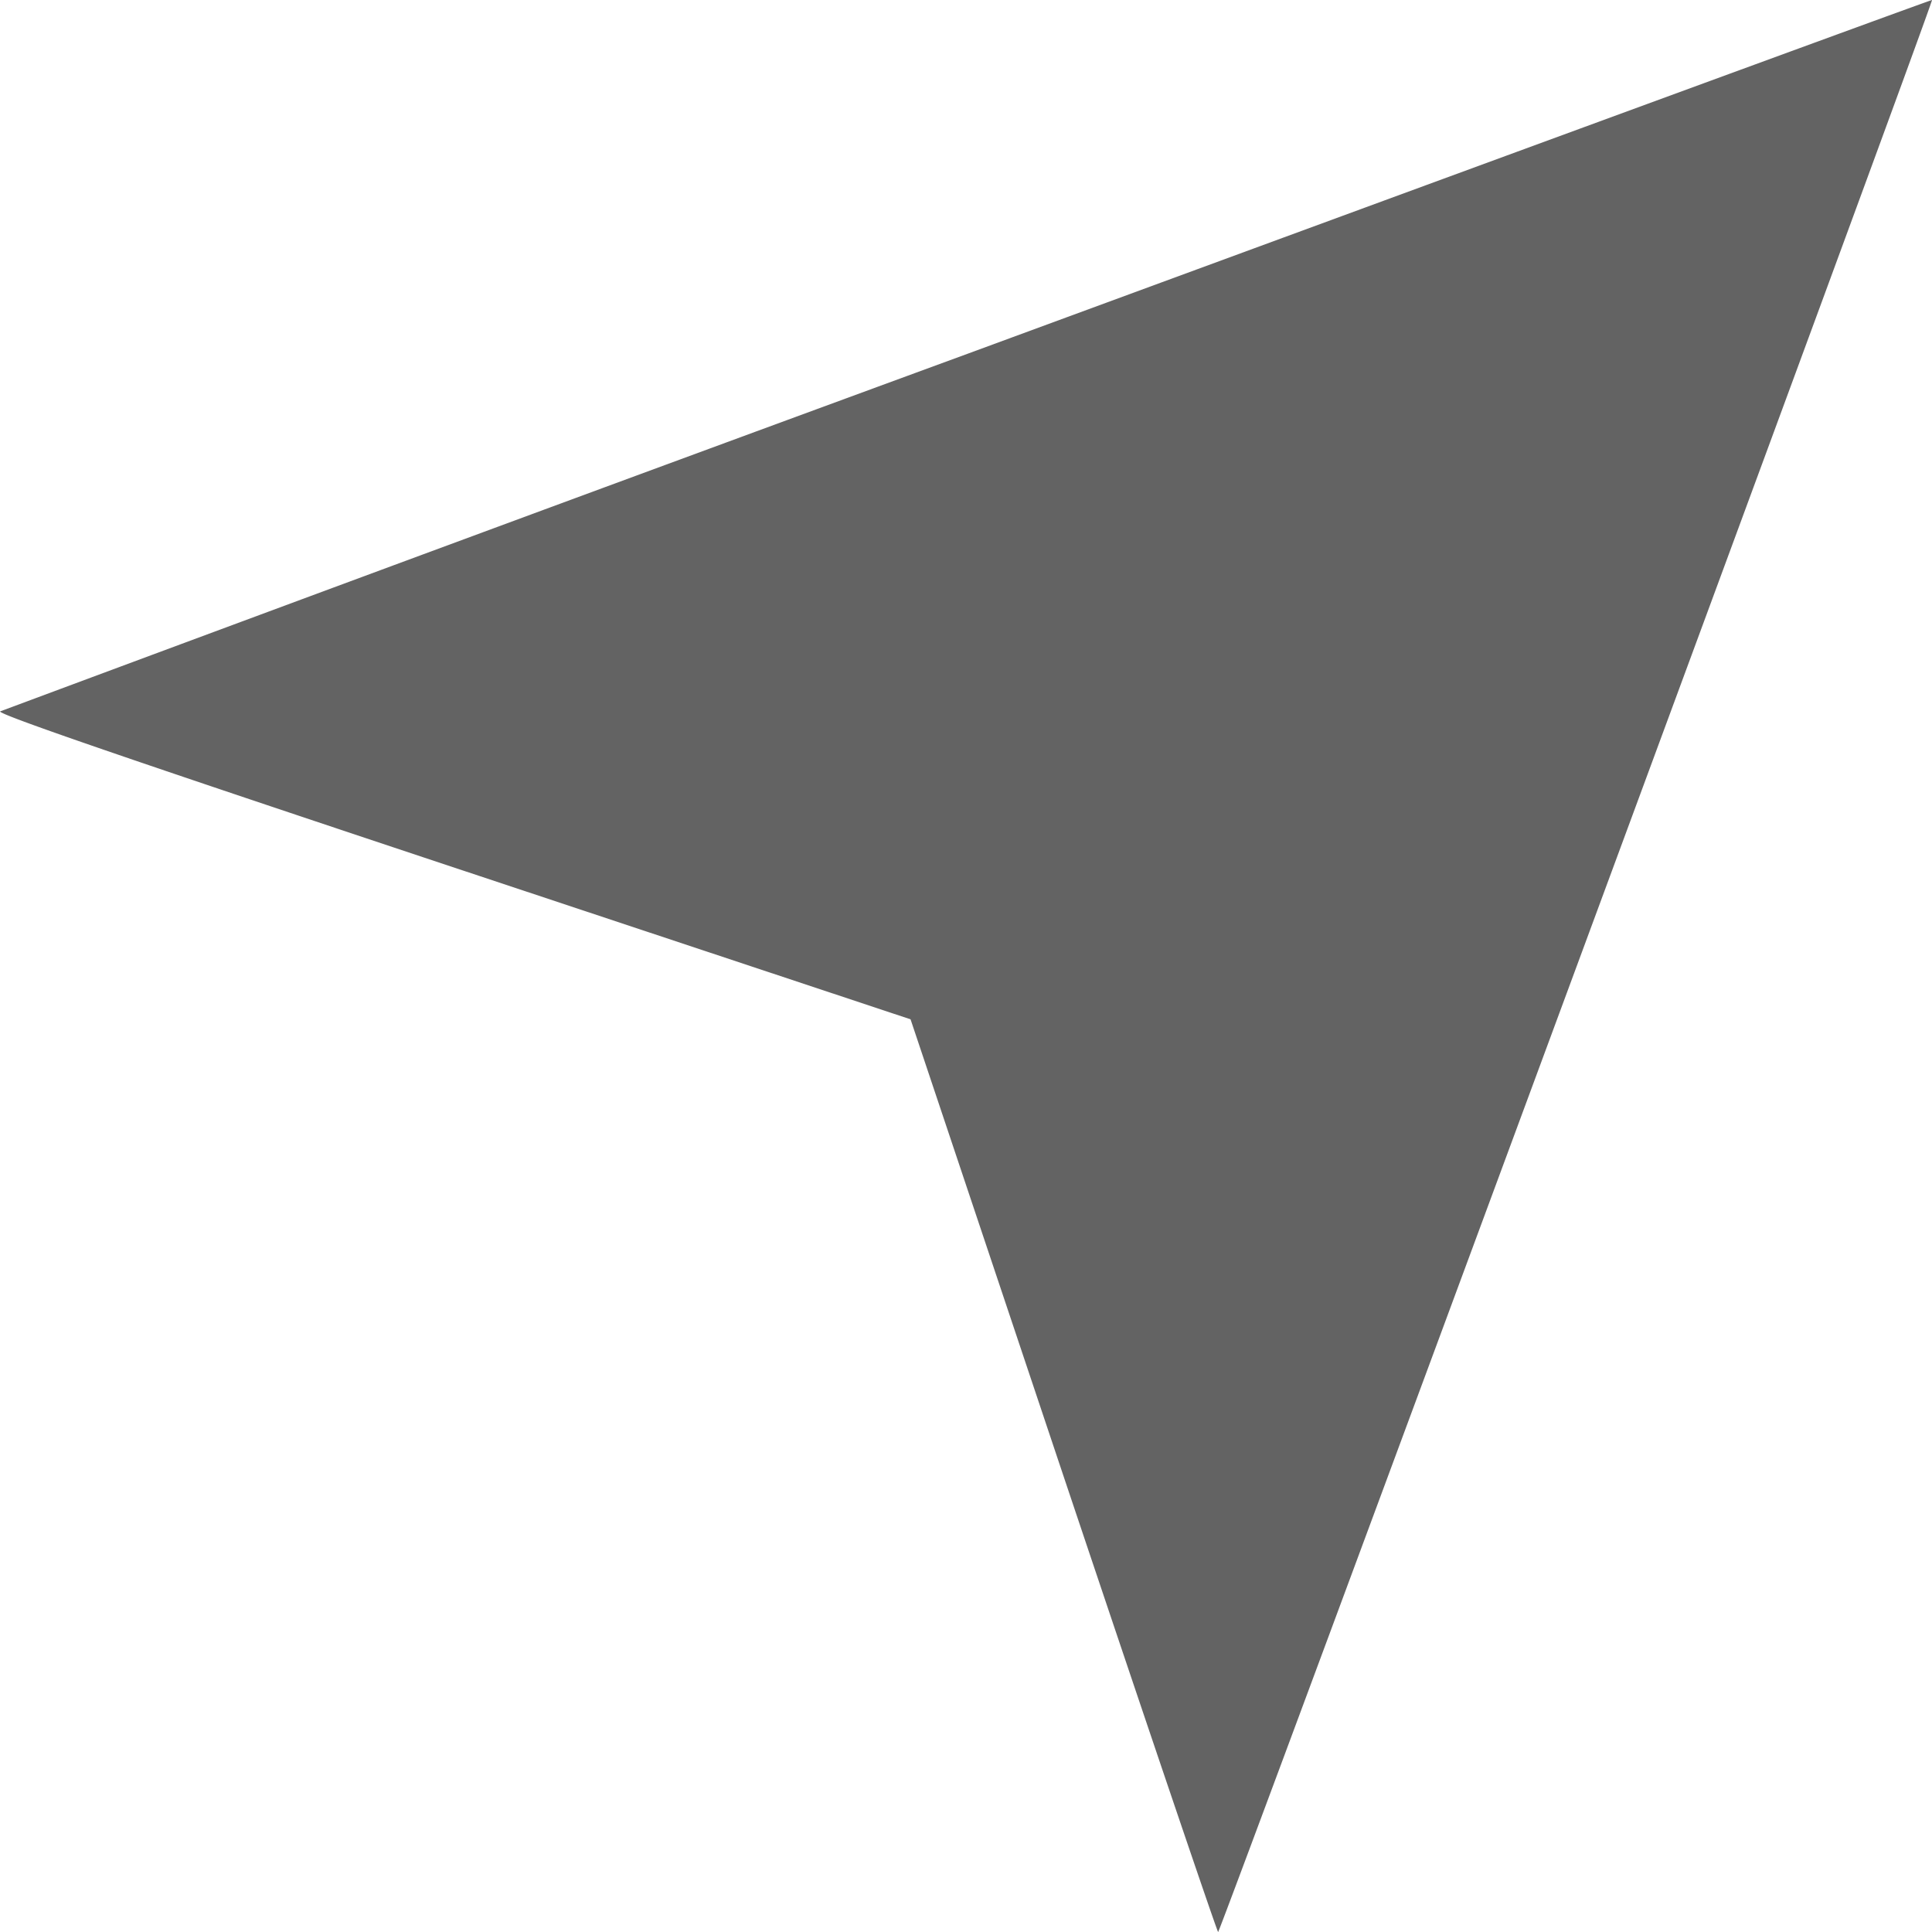 <svg width="10" height="10" viewBox="0 0 10 10" fill="none" xmlns="http://www.w3.org/2000/svg"><path fill-rule="evenodd" clip-rule="evenodd" d="M5.011 1.83a1098 1098 0 0 0-5.01 1.852c-.02.012.668.249 2.342.806l2.37.788.791 2.362C5.94 8.938 6.3 10 6.305 10 6.316 10 10.01.007 10 0c-.003-.002-2.248.821-4.989 1.83" fill="#636363"/></svg>